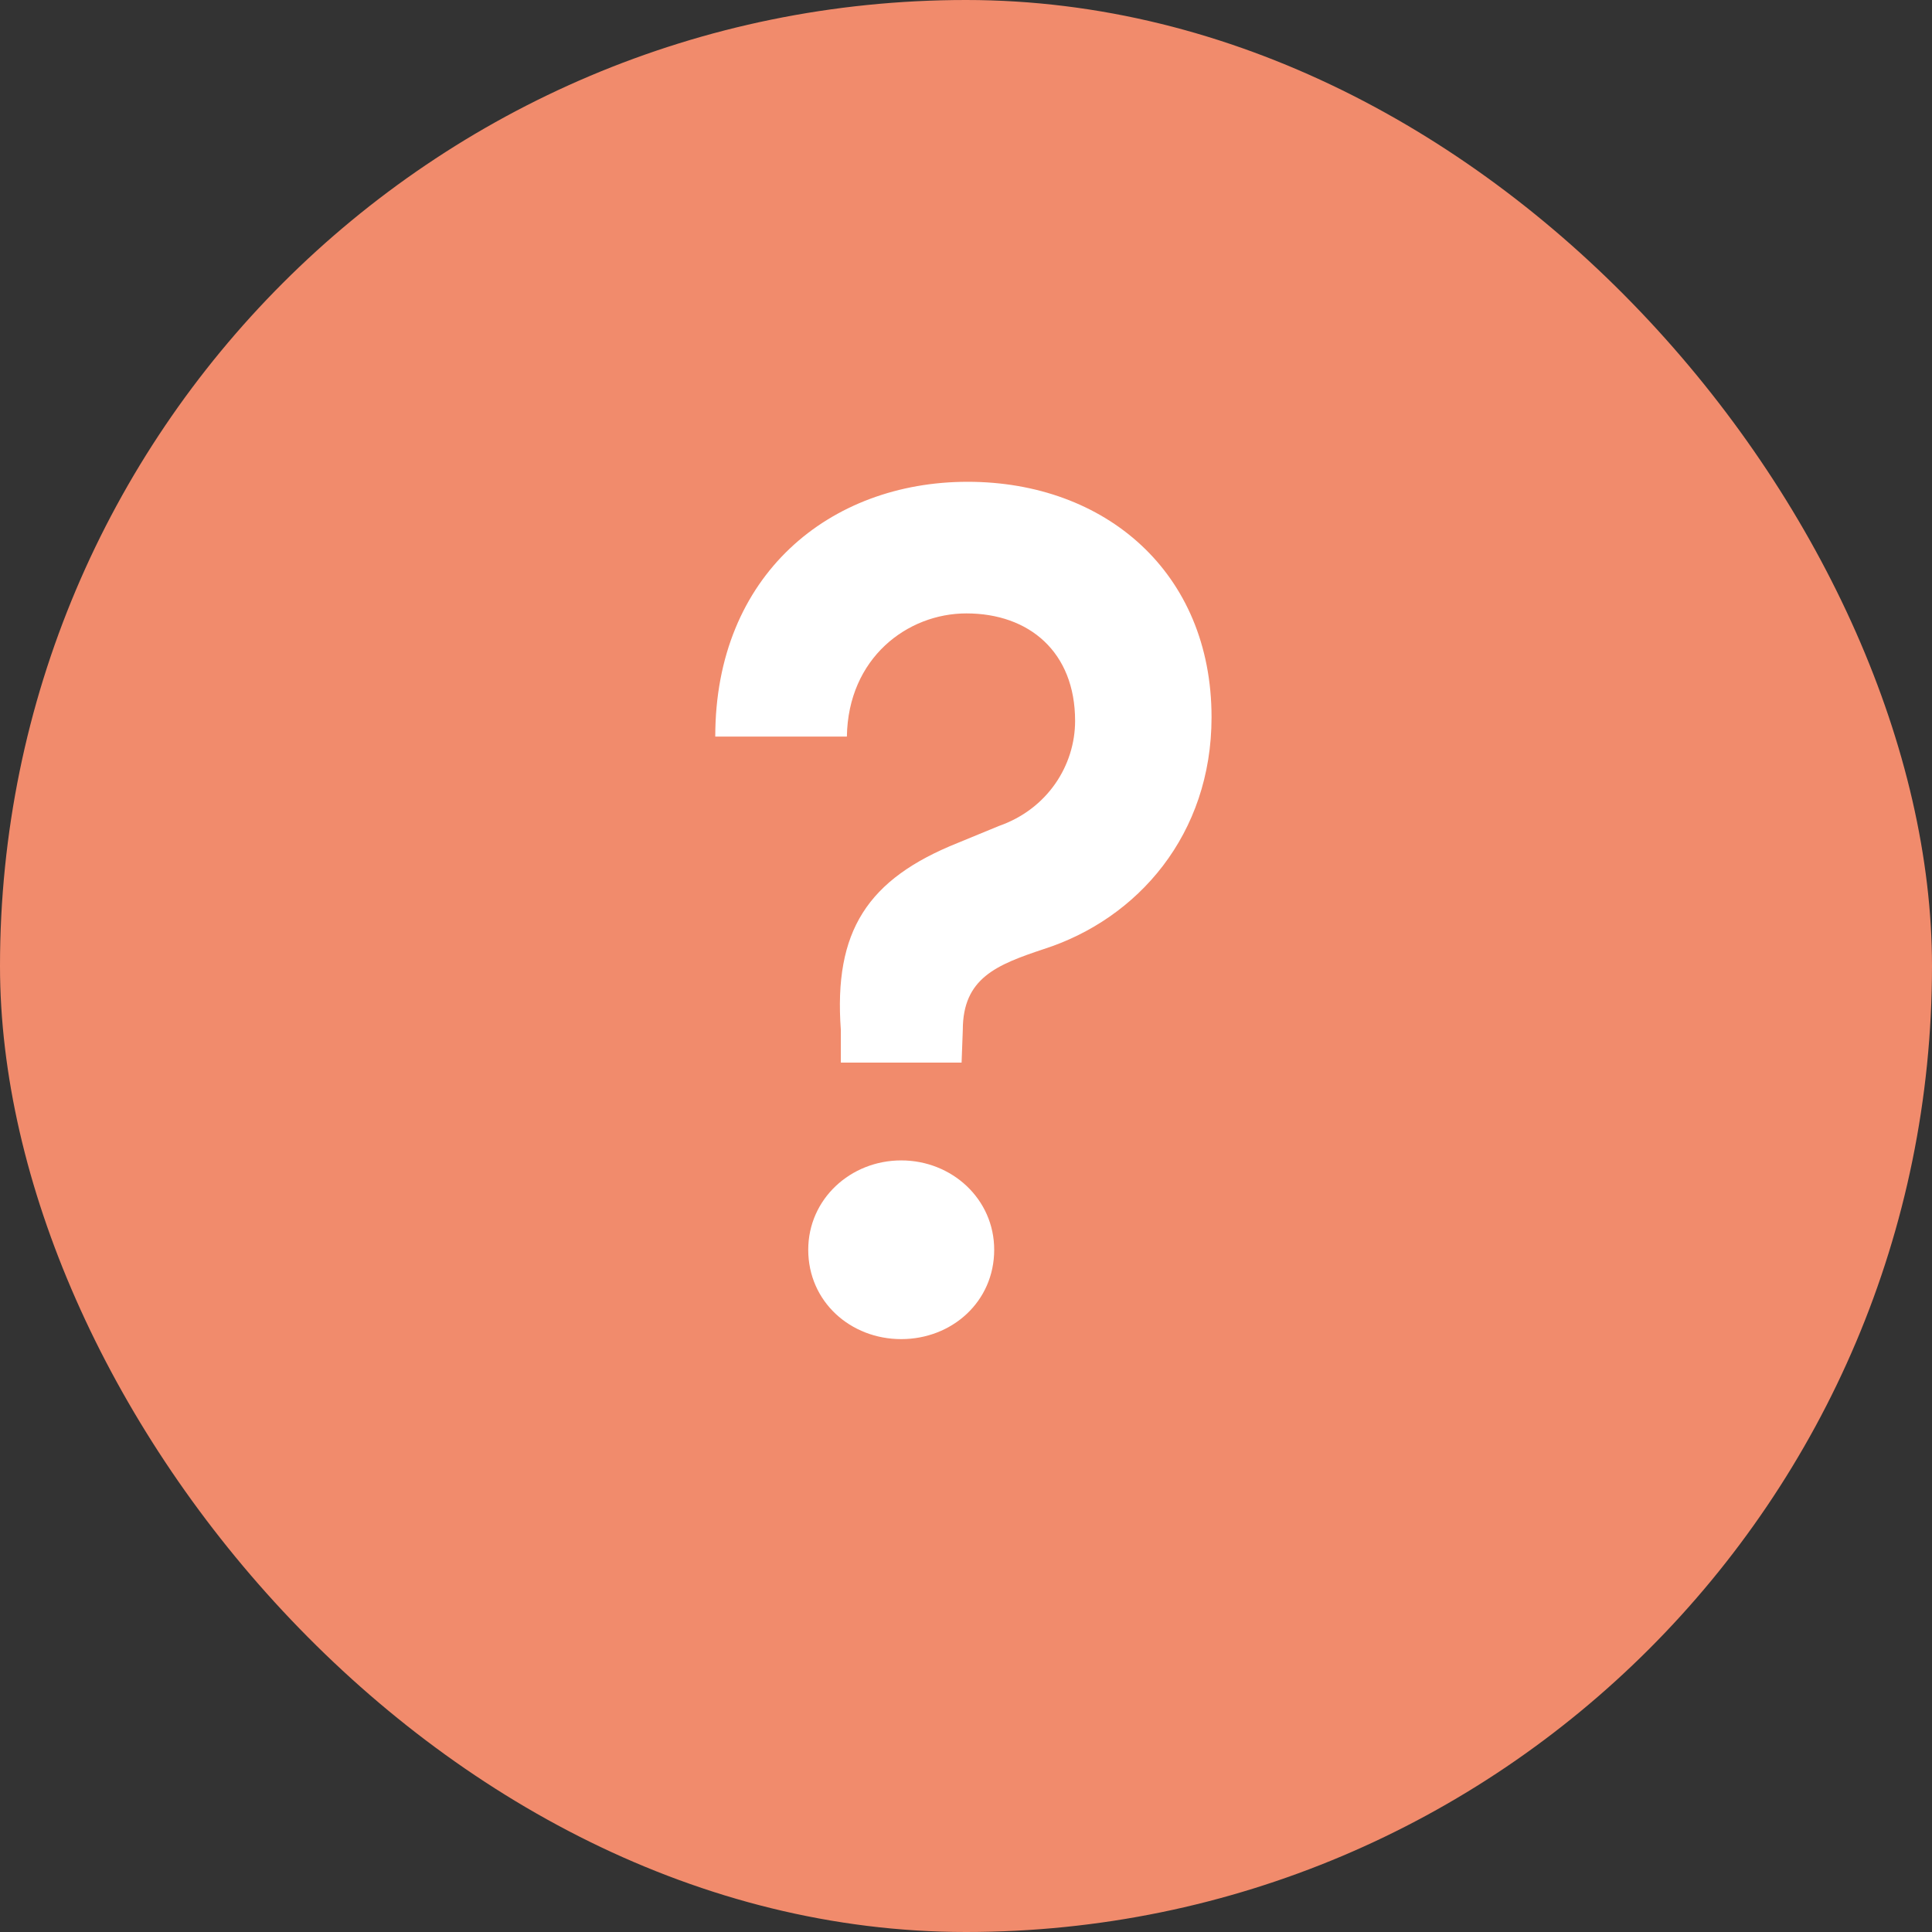 <svg width="32" height="32" viewBox="0 0 32 32" fill="none" xmlns="http://www.w3.org/2000/svg">
<rect x="0" y="0" width="32" height="32" fill="#333333" stroke="none"/>
<rect width="32" height="32" rx="16" fill="#F18B6C"/>
<path d="M15.927 17.6H13.927V17.06C13.807 15.42 14.367 14.56 15.867 13.96L16.547 13.68C17.347 13.4 17.807 12.68 17.807 11.94C17.807 10.8 17.047 10.16 16.007 10.16C15.027 10.16 14.047 10.9 14.027 12.2H11.847C11.847 9.52 13.747 7.98 16.027 7.98C18.307 7.98 20.067 9.48 20.067 11.88C20.067 13.82 18.847 15.22 17.287 15.72C16.507 15.98 15.947 16.2 15.947 17.06L15.927 17.6ZM14.927 22.18C14.087 22.18 13.387 21.56 13.387 20.7C13.387 19.86 14.087 19.22 14.927 19.22C15.767 19.22 16.467 19.86 16.467 20.7C16.467 21.56 15.767 22.18 14.927 22.18Z" fill="white"/>
</svg>
